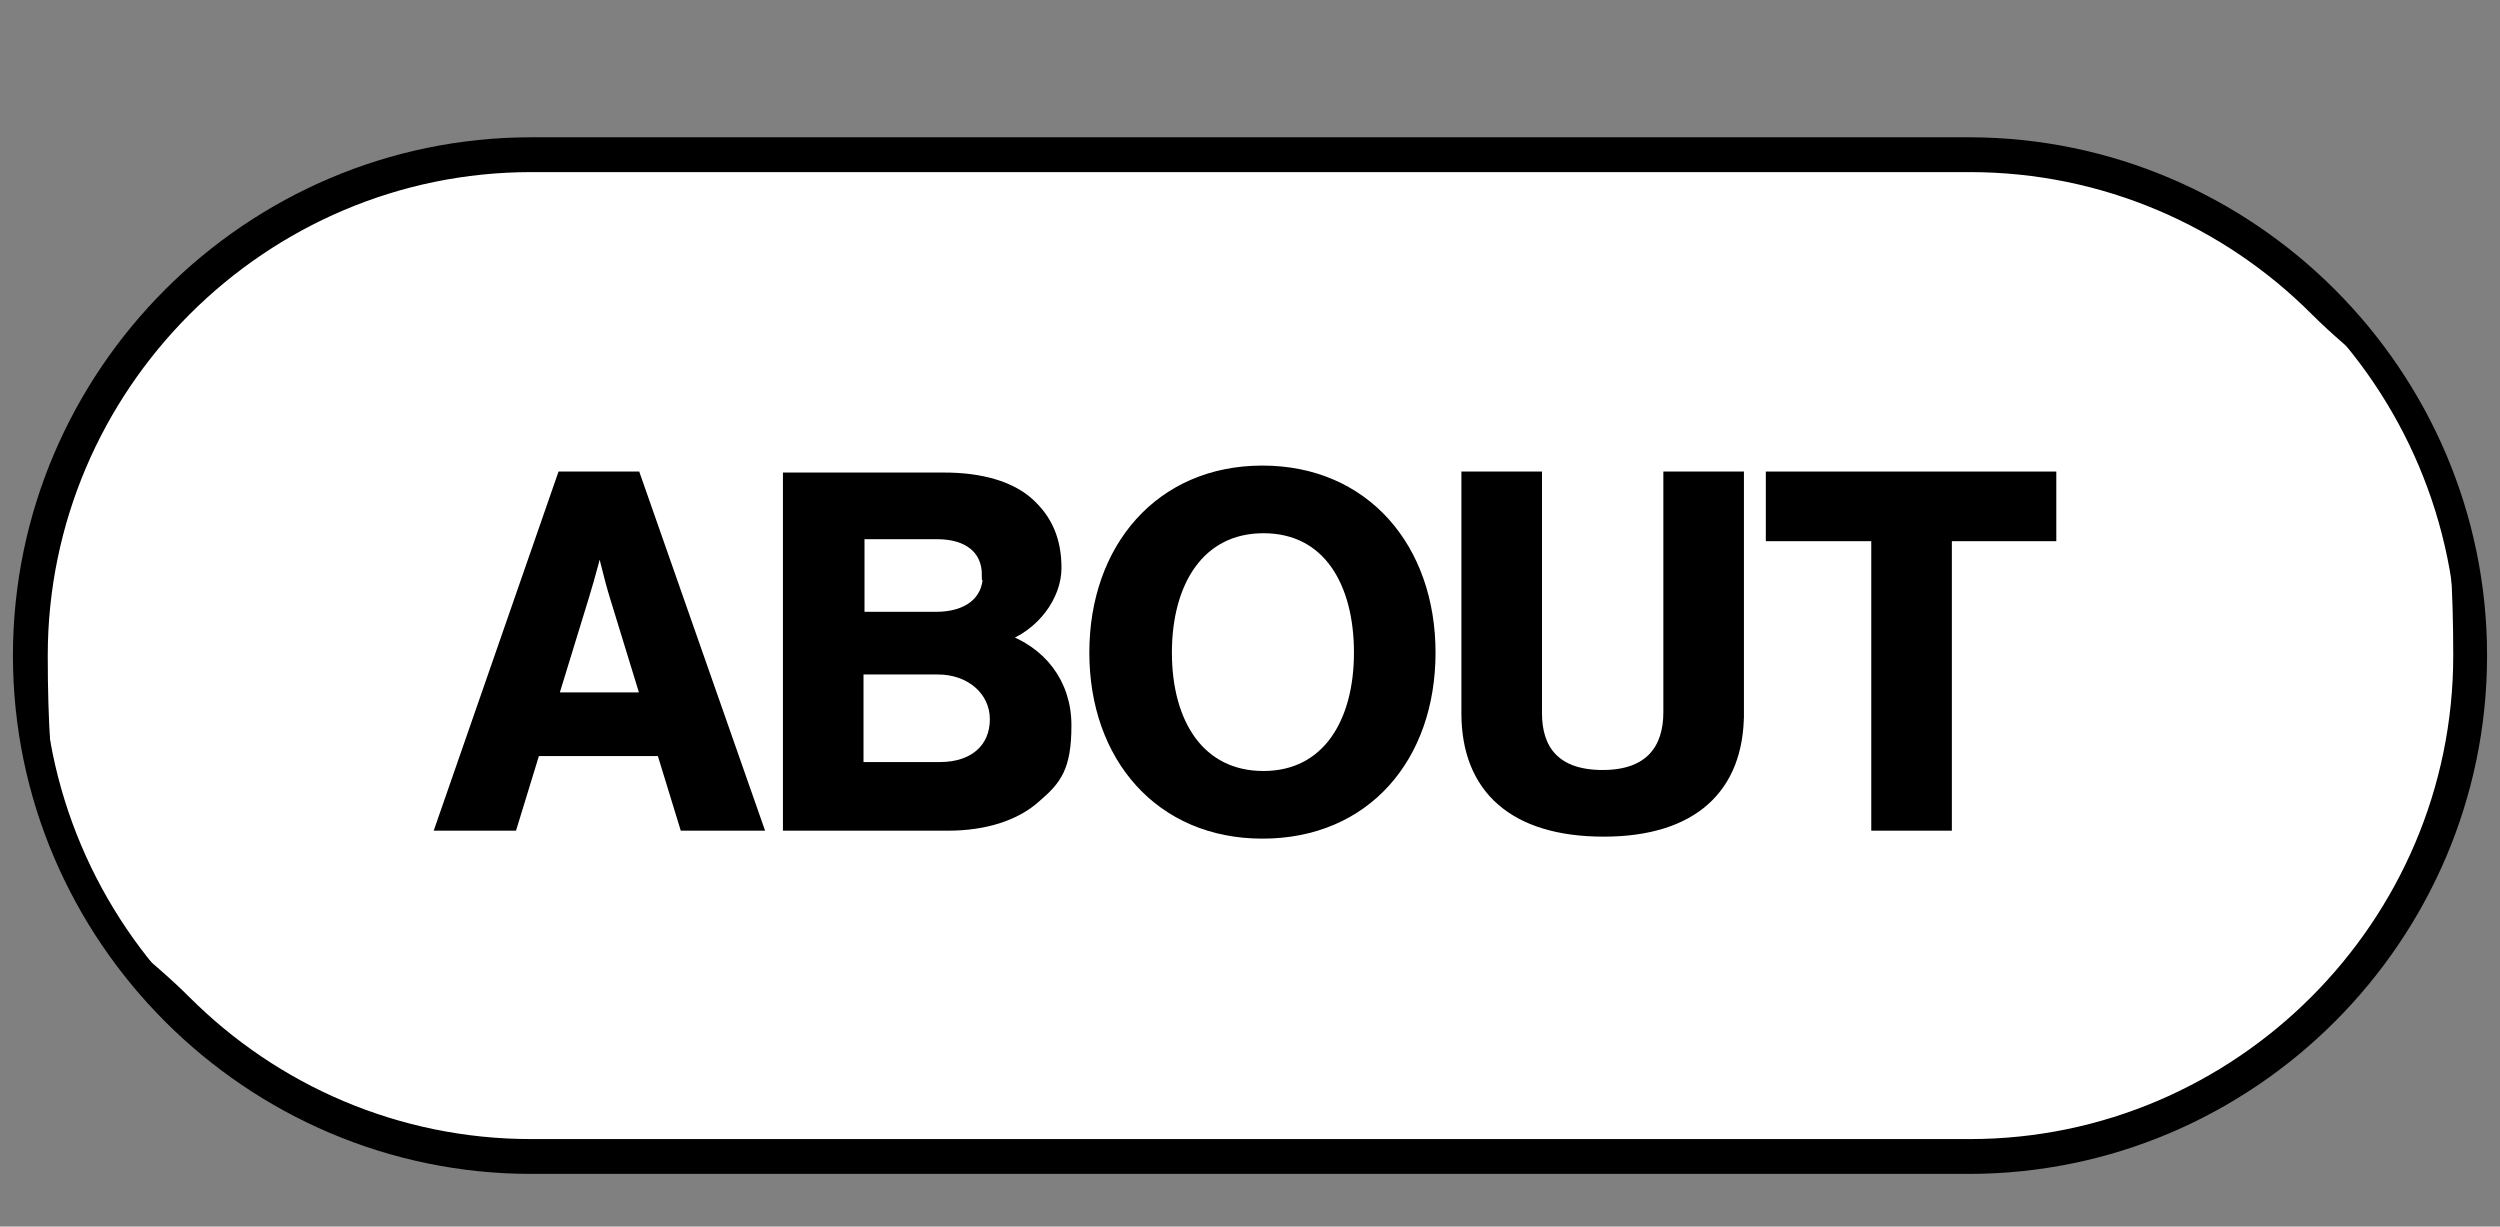 <?xml version="1.0" encoding="UTF-8"?>
<svg xmlns="http://www.w3.org/2000/svg" version="1.1" viewBox="0 0 251.3 123.3">
  <rect x="0" y="0" width="251.3" height="123.3" fill="#808080" stroke="none"/>
  <defs>
    <style>
      .cls-1 {
        fill: #000;
      }

      .cls-1, .cls-2 {
        stroke-width: 0px;
      }

      .cls-3, .cls-4, .cls-5 {
        stroke: #000;
        stroke-miterlimit: 10;
      }

      .cls-3, .cls-2, .cls-5 {
        fill: #fff;
      }

      .cls-4 {
        fill: none;
      }

      .cls-5 {
        stroke-width: 6px;
      }
    </style>
  </defs>
  <g id="Layer_2" data-name="Layer 2">
    <path class="cls-4" d="M94.3,67.3h-8v9.8h8.2c3.4,0,5.5-1.9,5.5-4.8s-2.4-5.1-5.7-5.1Z"/>
    <path class="cls-3" d="M60.2,54.6h0s-.9,3.5-1.5,5.4l-3.1,10.1h9.3l-3.1-10.1c-.6-1.9-1.4-5.4-1.4-5.4h0Z"/>
    <path class="cls-5" d="M197.9,16.8H53.4c-27,0-49.1,22.1-49.1,49.1h0c0,27,22.1,49.1,49.1,49.1h144.5c27,0,49.1-22.1,49.1-49.1h0c0-27-22.1-49.1-49.1-49.1Z"/>
  </g>
  <g id="Layer_3" data-name="Layer 3">
    <g>
      <g>
        <path class="cls-2" d="M232.6,31.2c8.9,8.9,14.4,21.2,14.4,34.7,0,27-22.1,49.1-49.1,49.1H53.4c-13.5,0-25.8-5.5-34.7-14.4-8.9-8.9-14.4-21.2-14.4-34.7,0-27,22.1-49.1,49.1-49.1h144.6c13.5,0,25.8,5.5,34.7,14.4ZM206.2,53.9v-6h-28.2v6h10.5v29h7.1v-29h10.5ZM174.8,71.7h0v-23.8h-7.1v23.7c0,3.6-2.1,6.3-6.6,6.3s-6.6-2.5-6.6-6.2v-23.8h-7.1v23.8c0,7.6,4.9,11.9,13.8,11.9s13.6-4.4,13.6-11.9ZM126.9,83.8c10.3,0,16.9-7.7,16.9-18.2s-6.5-18.3-16.9-18.3-16.9,7.8-16.9,18.3,6.6,18.2,16.9,18.2ZM104.1,80.2c2.1-1.8,3.1-4,3.1-7.3s-2.7-7.5-6.5-8.7h0c3.3-1.3,5.5-3.6,5.5-7.2s-.9-4.9-2.8-6.6c-1.8-1.6-4.7-2.5-8.5-2.5h-15.7v35h16.1c3.7,0,6.8-1,8.8-2.8h0ZM76.2,83l-12.4-35h-7.4l-12.2,35h7.2l2.3-7.4h12.6l2.4,7.4h7.4Z"/>
        <polygon class="cls-1" points="206.2 47.9 206.2 53.9 206.2 53.9 195.7 53.9 195.7 83 188.6 83 188.6 53.9 178 53.9 178 47.9 206.2 47.9"/>
        <path class="cls-1" d="M174.8,71.7h0c0,7.5-4.6,11.9-13.6,11.9s-13.8-4.3-13.8-11.9v-23.8h7.1v23.8c0,3.6,1.8,6.2,6.6,6.2s6.6-2.7,6.6-6.3v-23.7h7.1v23.8Z"/>
        <path class="cls-1" d="M143.8,65.5c0,10.5-6.5,18.2-16.9,18.2s-16.9-7.7-16.9-18.2,6.6-18.3,16.9-18.3,16.9,7.8,16.9,18.3ZM136.5,65.5c0-7-3.1-12.5-9.6-12.5s-9.7,5.4-9.7,12.5,3.3,12.4,9.7,12.4,9.6-5.4,9.6-12.4Z"/>
        <path class="cls-2" d="M127,53.1c6.4,0,9.6,5.5,9.6,12.5s-3.1,12.4-9.6,12.4-9.7-5.4-9.7-12.4,3.3-12.5,9.7-12.5Z"/>
        <path class="cls-1" d="M107.1,72.9c0,3.3-1,5.5-3.1,7.3h0c-2,1.8-5.1,2.8-8.8,2.8h-16.1v-35h15.7c3.8,0,6.7.9,8.5,2.5,1.9,1.7,2.8,3.8,2.8,6.6s-2.2,5.9-5.5,7h0c3.9,1.3,6.5,4.5,6.5,8.8ZM99.2,57.8h0c0-2.6-1.9-4.1-5-4.1h-7.8v8.3h7.7c3.1,0,5.2-1.5,5.2-4.2ZM94.4,77.1c3.4,0,5.5-1.9,5.5-4.8s-2.5-5-5.7-5h-8v9.8h8.2Z"/>
        <path class="cls-1" d="M60.2,54.6h0s-.9,3.5-1.5,5.4l-3.1,10.1h9.3l-3.1-10.1c-.6-1.9-1.4-5.4-1.4-5.4ZM63.9,47.9l12.4,35h-7.4l-2.4-7.4h-12.6l-2.3,7.4h-7.2l12.2-35h7.4Z"/>
        <path class="cls-2" d="M61.6,60l3.1,10.1h-9.3l3.1-10.1c.6-1.9,1.5-5.4,1.5-5.4h0s.8,3.5,1.4,5.4Z"/>
      </g>
      <g>
        <path class="cls-4" d="M94.3,67.3h-8v9.8h8.2c3.4,0,5.5-1.9,5.5-4.8s-2.5-5-5.7-5Z"/>
        <path class="cls-4" d="M127,53.1c-6.4,0-9.7,5.4-9.7,12.5s3.3,12.4,9.7,12.4,9.6-5.4,9.6-12.4-3.1-12.5-9.6-12.5Z"/>
        <path class="cls-4" d="M60.2,54.6h0s-.9,3.5-1.5,5.4l-3.1,10.1h9.3l-3.1-10.1c-.6-1.9-1.4-5.4-1.4-5.4Z"/>
        <line class="cls-4" x1="60.2" y1="54.6" x2="60.2" y2="54.6"/>
        <path class="cls-4" d="M99.2,57.8c0-2.6-1.9-4.1-5-4.1h-7.8v8.3h7.7c3.1,0,5.2-1.5,5.2-4.2h0Z"/>
        <path class="cls-4" d="M197.9,16.8H53.4c-27,0-49.1,22.1-49.1,49.1s5.5,25.8,14.4,34.7c8.9,8.9,21.2,14.4,34.7,14.4h144.6c27,0,49.1-22.1,49.1-49.1s-5.5-25.8-14.4-34.7-21.2-14.4-34.7-14.4Z"/>
        <polygon class="cls-4" points="68.8 83 66.5 75.5 53.8 75.5 51.5 83 44.3 83 56.5 47.9 63.9 47.9 76.2 83 68.8 83 68.8 83"/>
        <path class="cls-4" d="M104.1,80.2c-2,1.8-5.1,2.8-8.8,2.8h-16.1v-35h15.7c3.8,0,6.7.9,8.5,2.5,1.9,1.7,2.8,3.8,2.8,6.6s-2.2,5.9-5.5,7h0c3.9,1.3,6.5,4.5,6.5,8.8s-1,5.5-3.1,7.3h0Z"/>
        <path class="cls-4" d="M126.9,83.8c-10.3,0-16.9-7.7-16.9-18.2s6.6-18.3,16.9-18.3,16.9,7.8,16.9,18.3-6.5,18.2-16.9,18.2Z"/>
        <path class="cls-4" d="M174.8,71.7c0,7.5-4.6,11.9-13.6,11.9s-13.8-4.3-13.8-11.9v-23.8h7.1v23.8c0,3.6,1.8,6.2,6.6,6.2s6.6-2.7,6.6-6.3v-23.7h7.1v23.8h0Z"/>
        <polygon class="cls-4" points="206.2 53.9 195.7 53.9 195.7 83 188.6 83 188.6 53.9 178 53.9 178 47.9 206.2 47.9 206.2 53.9 206.2 53.9"/>
      </g>
    </g>
  </g>
</svg>